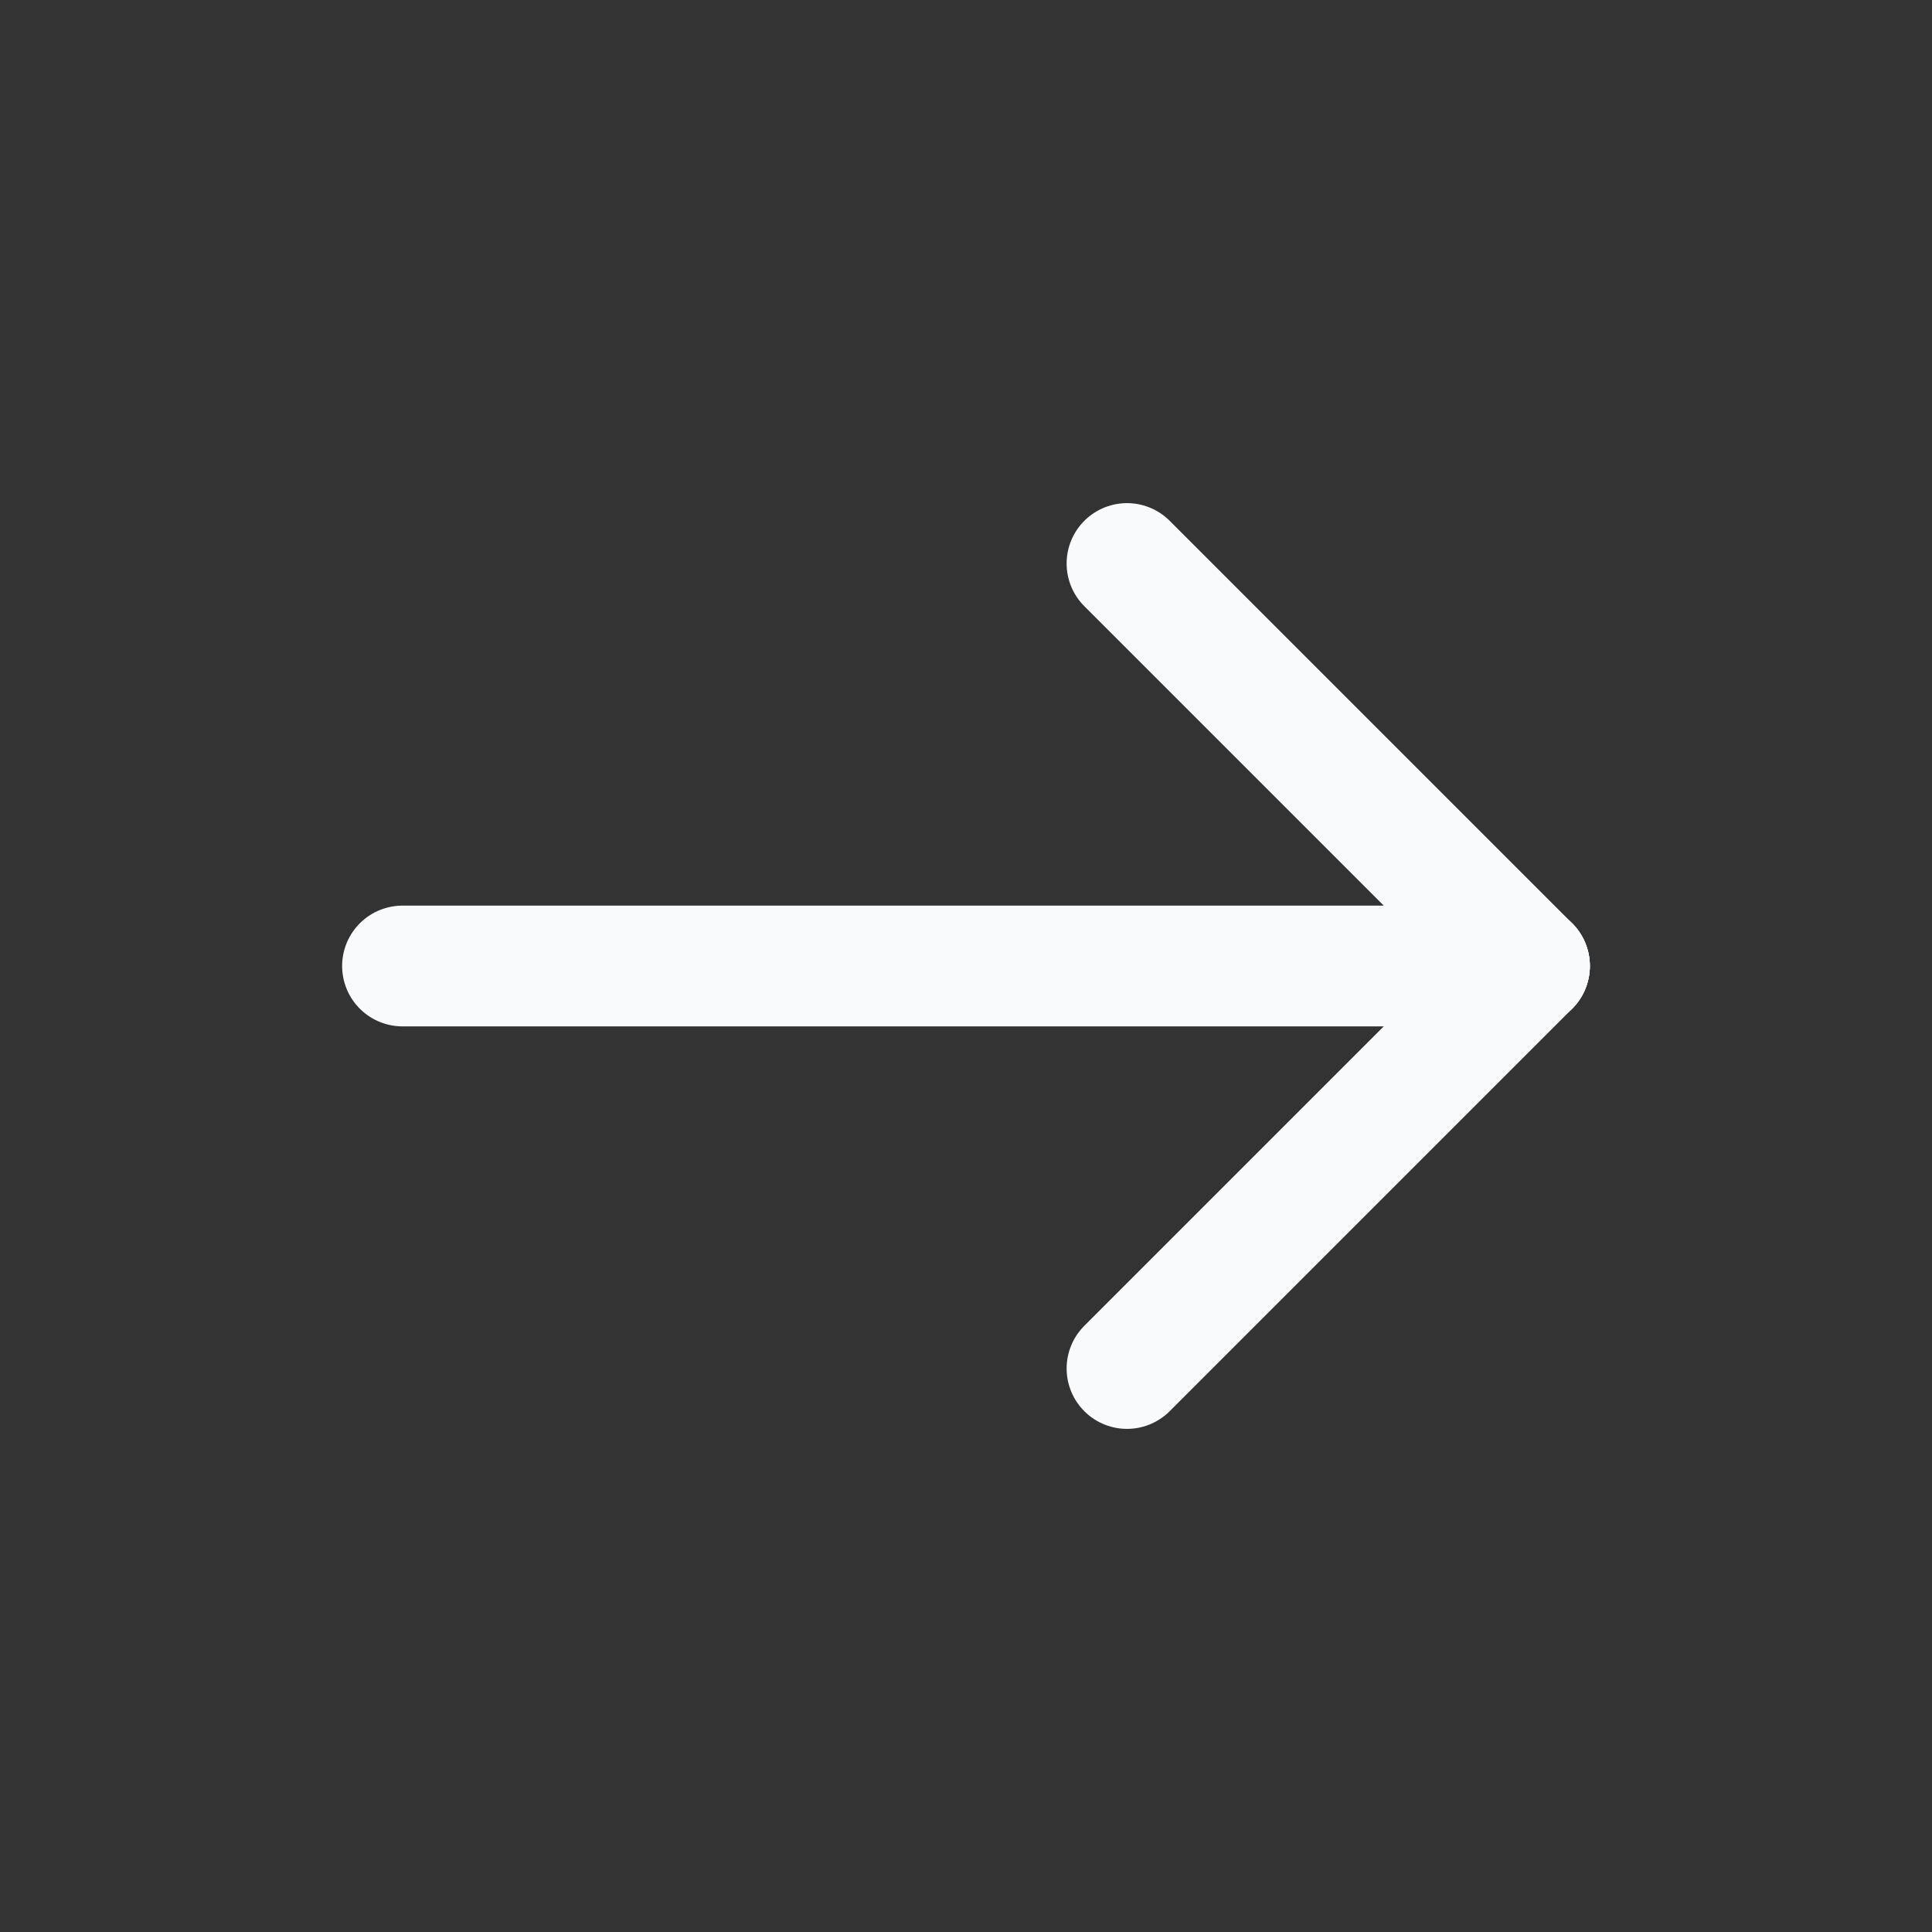 <svg width="24" height="24" viewBox="0 0 24 24" fill="none" xmlns="http://www.w3.org/2000/svg">
<rect x="0" y="0" width="24" height="24" fill="#333333" stroke="none"/>
<path d="M19 12H5" stroke="#F9FAFB" stroke-width="1.5" stroke-linecap="round" stroke-linejoin="round"/>
<path d="M14 17L19 12" stroke="#F9FAFB" stroke-width="1.5" stroke-linecap="round" stroke-linejoin="round"/>
<path d="M14 7L19 12" stroke="#F9FAFB" stroke-width="1.5" stroke-linecap="round" stroke-linejoin="round"/>
</svg>
